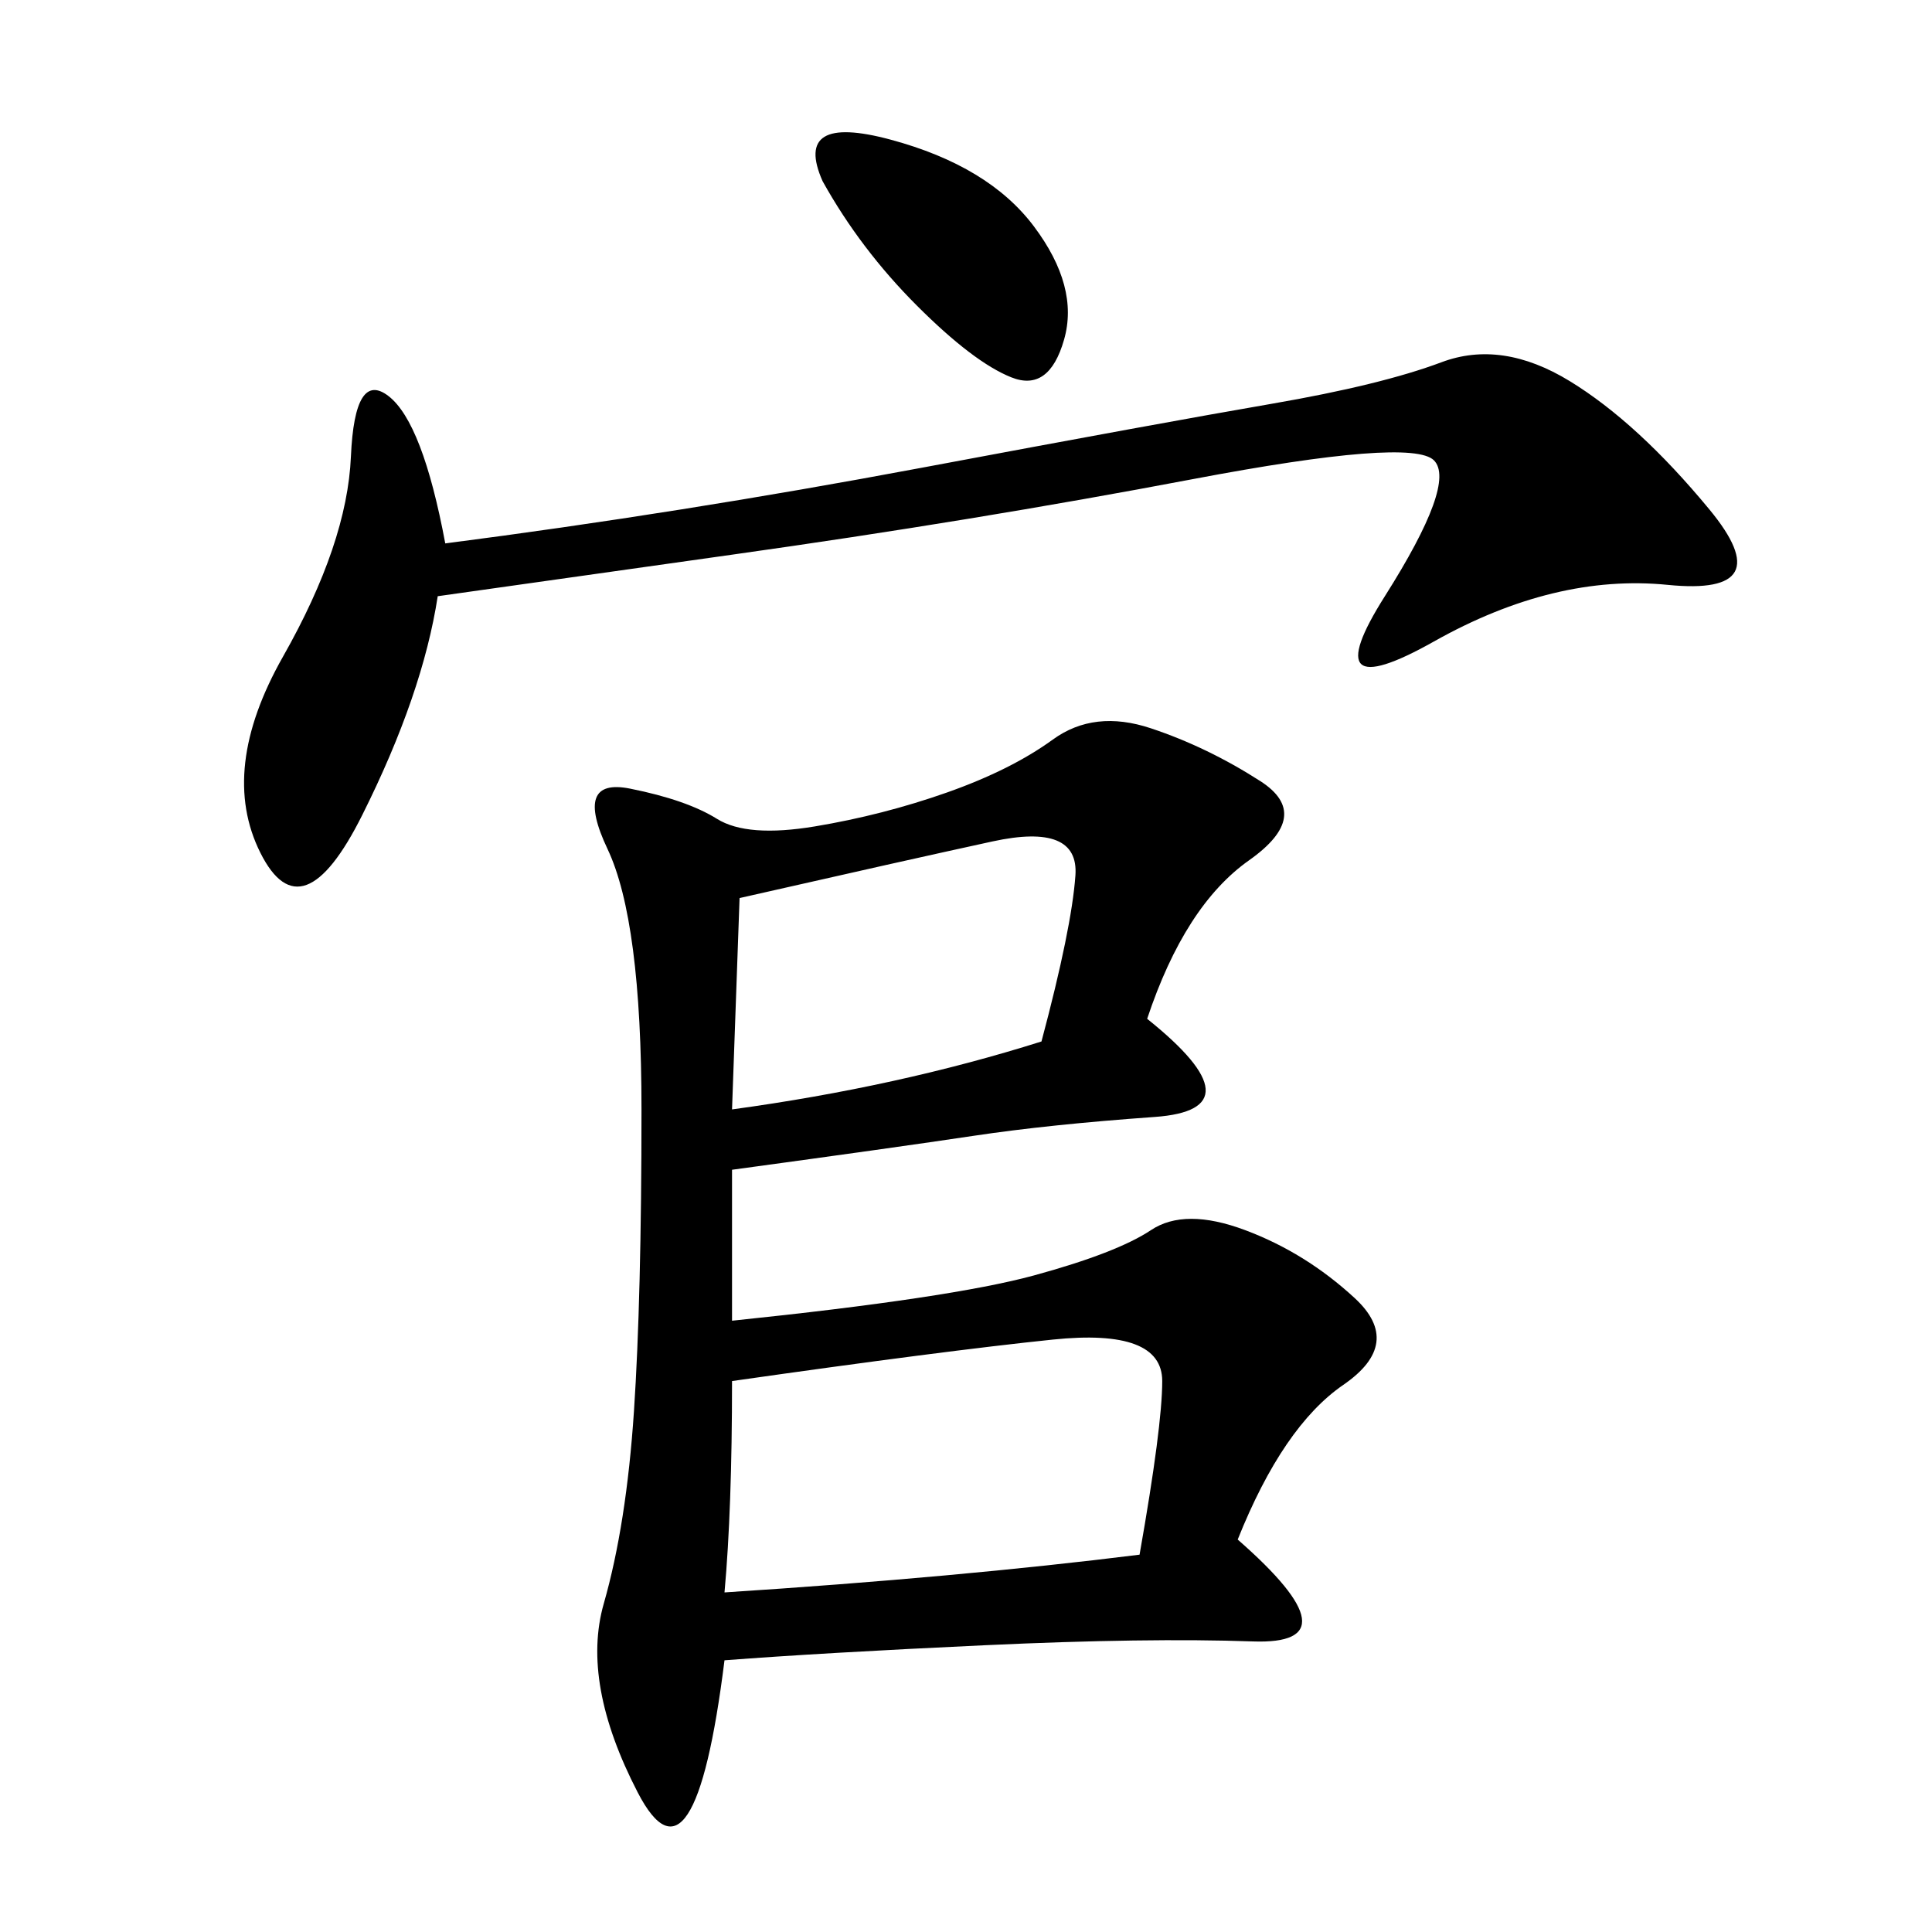 <svg xmlns="http://www.w3.org/2000/svg" xmlns:xlink="http://www.w3.org/1999/xlink" width="300" height="300"><path d="M178.13 158.20Q195.70 172.27 179.30 173.44Q162.89 174.61 151.17 176.37Q139.45 178.13 113.67 181.64L113.67 181.64L113.67 205.08Q147.66 201.56 160.55 198.05Q173.44 194.53 178.71 191.02Q183.98 187.50 193.36 191.02Q202.73 194.53 210.35 201.56Q217.97 208.59 208.59 215.04Q199.22 221.48 192.19 239.06L192.19 239.06Q210.94 255.47 194.53 254.88Q178.13 254.30 152.93 255.47Q127.73 256.64 112.50 257.81L112.50 257.81Q107.81 295.31 99.02 278.32Q90.23 261.33 93.75 249.02Q97.27 236.72 98.44 219.14Q99.61 201.56 99.61 172.27L99.61 172.27Q99.61 142.97 94.34 131.84Q89.06 120.70 97.85 122.46Q106.64 124.22 111.33 127.15Q116.02 130.08 126.56 128.32Q137.11 126.56 147.07 123.05Q157.03 119.53 163.48 114.84Q169.92 110.16 178.71 113.09Q187.50 116.02 195.70 121.29Q203.91 126.56 193.95 133.59Q183.98 140.63 178.13 158.20L178.13 158.20ZM67.97 92.58Q65.63 107.81 56.25 126.56Q46.88 145.31 40.43 132.42Q33.98 119.53 43.95 101.95Q53.91 84.38 54.49 70.90Q55.08 57.42 60.35 61.52Q65.63 65.63 69.14 84.38L69.14 84.38Q105.47 79.69 142.97 72.66Q180.47 65.63 197.46 62.70Q214.45 59.77 223.83 56.25Q233.20 52.73 243.75 59.18Q254.30 65.63 265.43 79.10Q276.56 92.58 258.98 90.82Q241.41 89.06 222.66 99.61Q203.91 110.16 215.04 92.58Q226.17 75 222.66 71.48Q219.14 67.97 185.16 74.41Q151.17 80.86 113.67 86.13Q76.17 91.41 67.97 92.58L67.97 92.58ZM112.50 247.27Q148.83 244.92 176.95 241.41L176.95 241.41Q180.47 221.48 180.47 214.45L180.47 214.45Q180.47 206.25 163.48 208.01Q146.48 209.77 113.67 214.45L113.67 214.45Q113.67 234.38 112.50 247.27L112.50 247.27ZM113.67 172.27Q139.45 168.75 161.72 161.72L161.72 161.72Q166.41 144.14 166.99 135.94Q167.58 127.73 154.10 130.66Q140.63 133.59 114.84 139.45L114.84 139.45L113.67 172.27ZM127.73 28.13Q123.05 17.58 138.28 21.68Q153.52 25.78 160.55 35.16Q167.58 44.53 165.23 52.73Q162.89 60.94 157.03 58.59Q151.17 56.25 142.38 47.46Q133.59 38.67 127.73 28.13L127.73 28.13Z"/></svg>